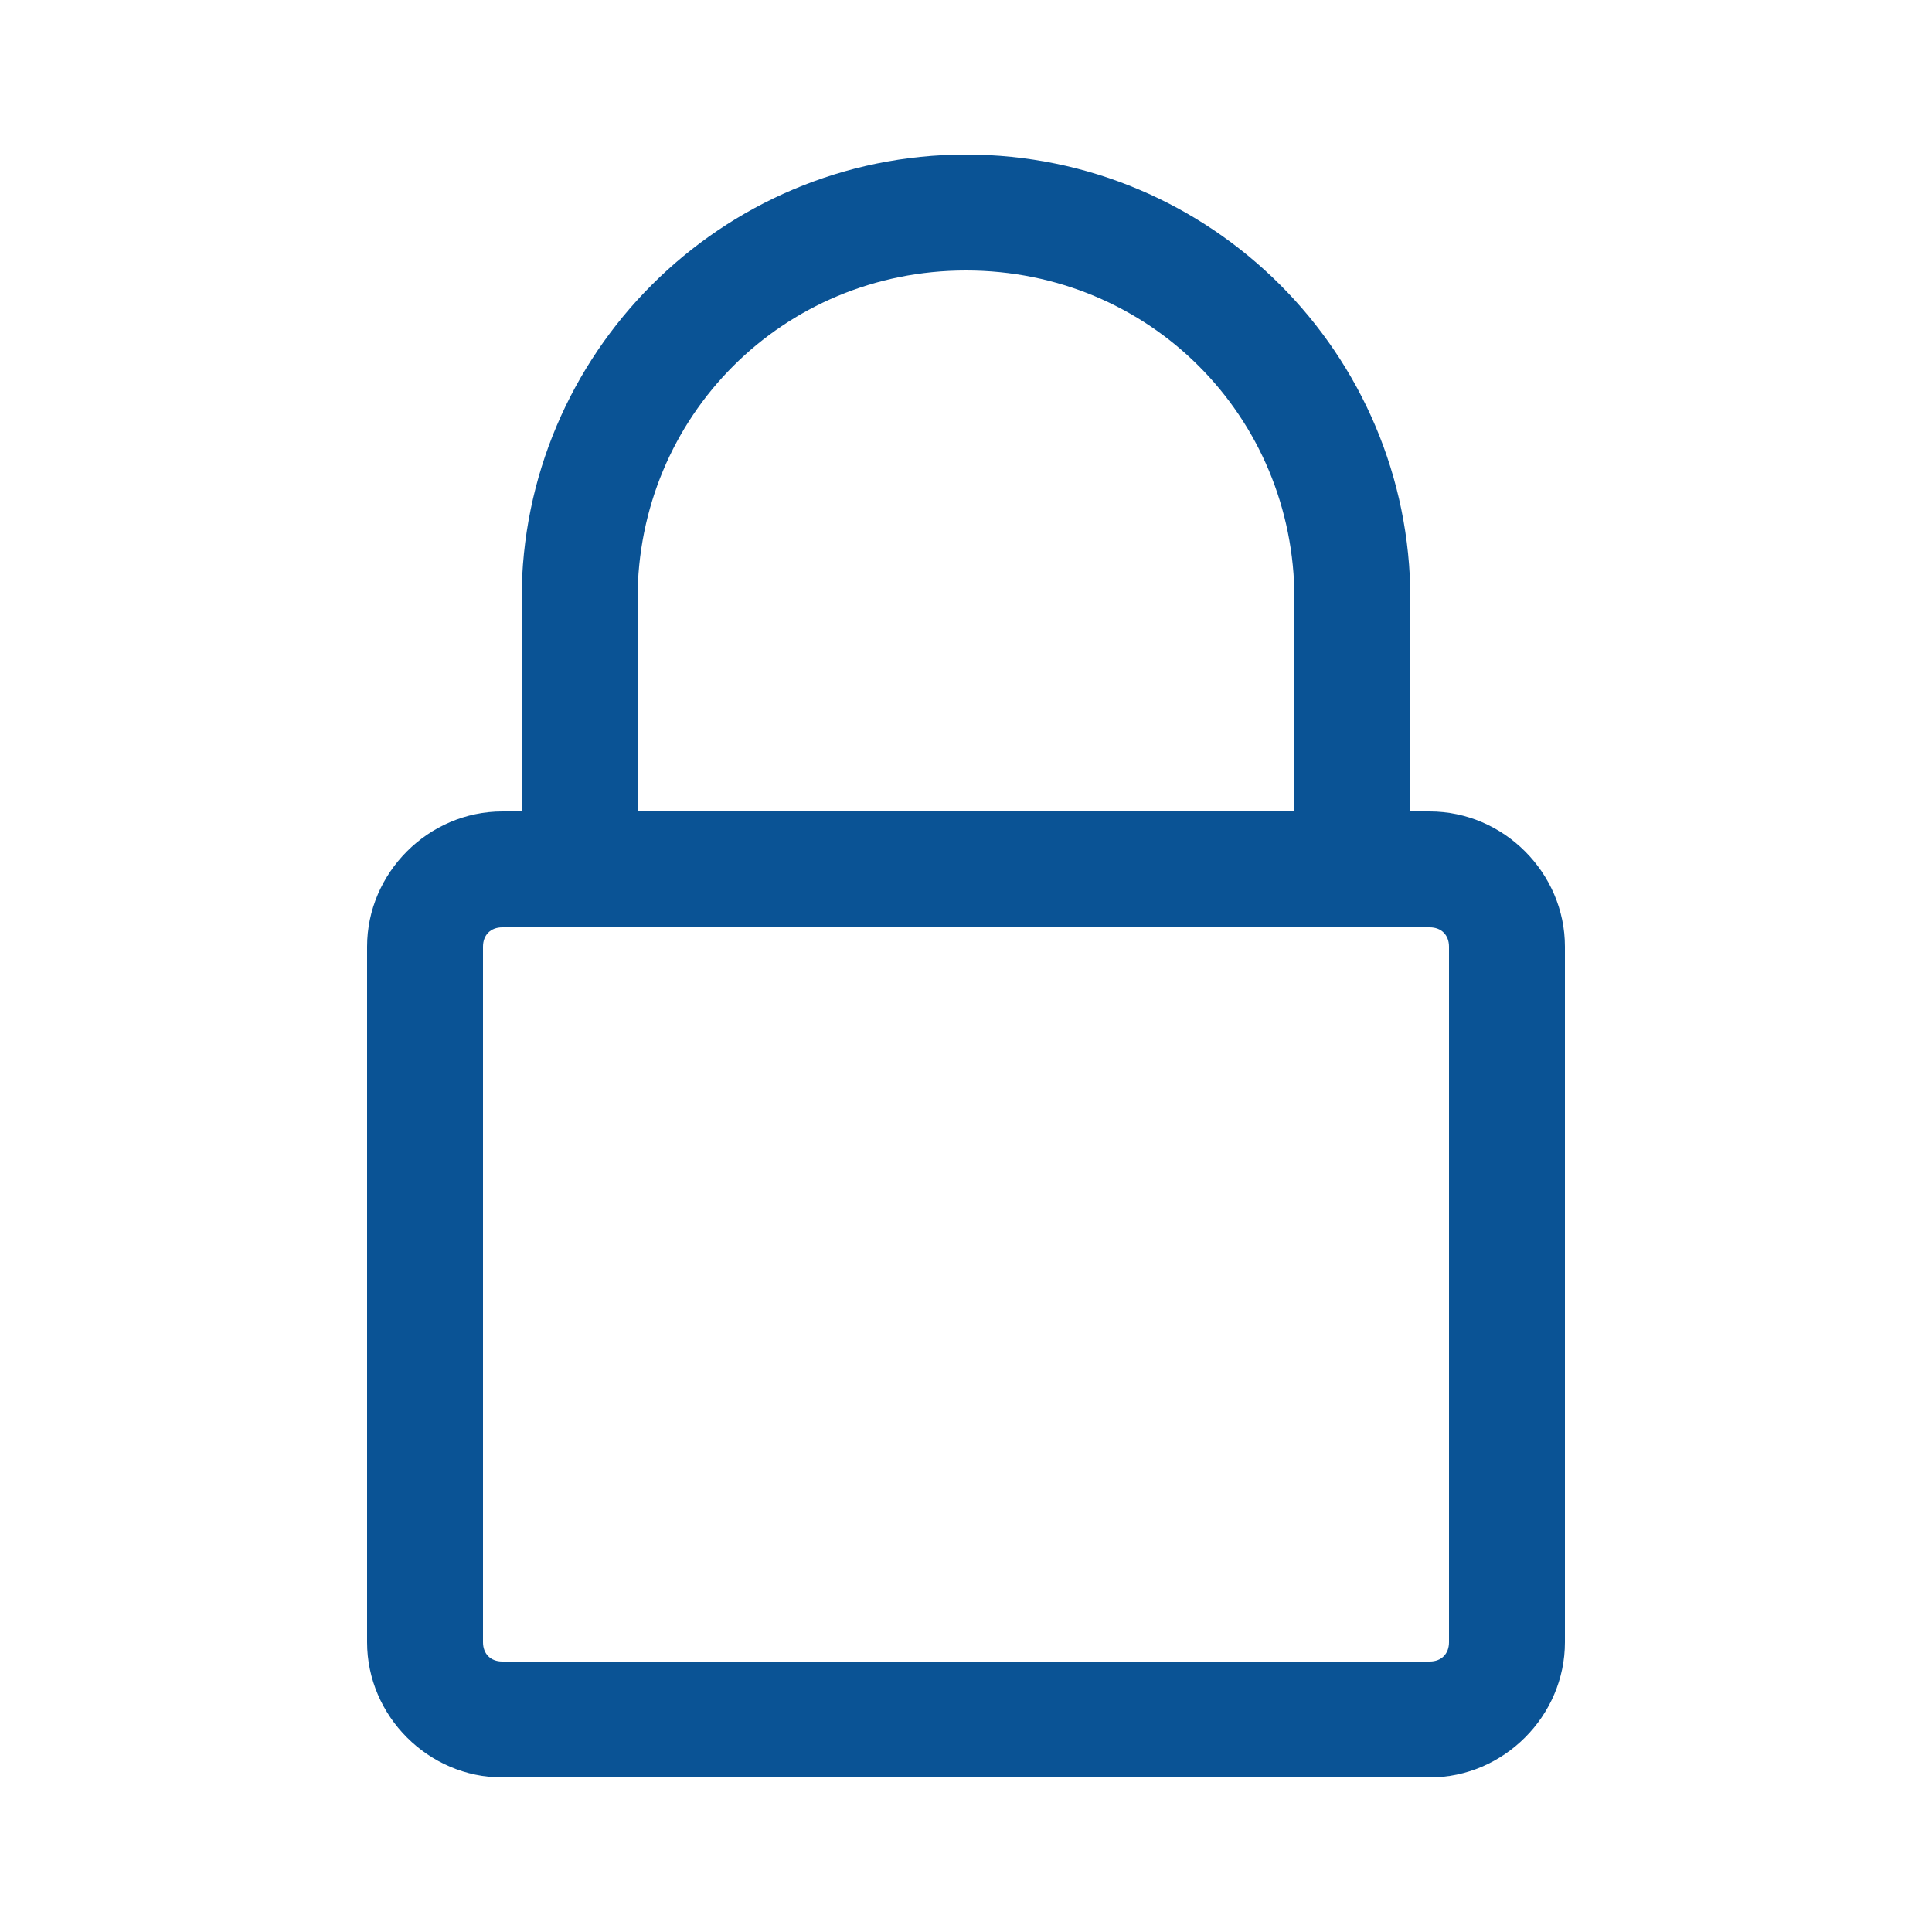 <?xml version="1.0" encoding="UTF-8"?>
<svg fill="#0A5395" width="100pt" height="100pt" version="1.1" viewBox="0 0 100 100" xmlns="http://www.w3.org/2000/svg">
 <path d="m50 8c-12.691 0-23 10.309-23 23v11h-1c-3.824 0-7 3.176-7 7v36c0 3.824 3.176 7 7 7h48c3.824 0 7-3.176 7-7v-36c0-3.824-3.176-7-7-7h-1v-11c0-12.691-10.309-23-23-23zm0 6c9.469 0 17 7.531 17 17v11h-34v-11c0-9.469 7.531-17 17-17zm-24 34h48c0.605 0 1 0.395 1 1v36c0 0.605-0.395 1-1 1h-48c-0.605 0-1-0.395-1-1v-36c0-0.605 0.395-1 1-1z"/>
</svg>
